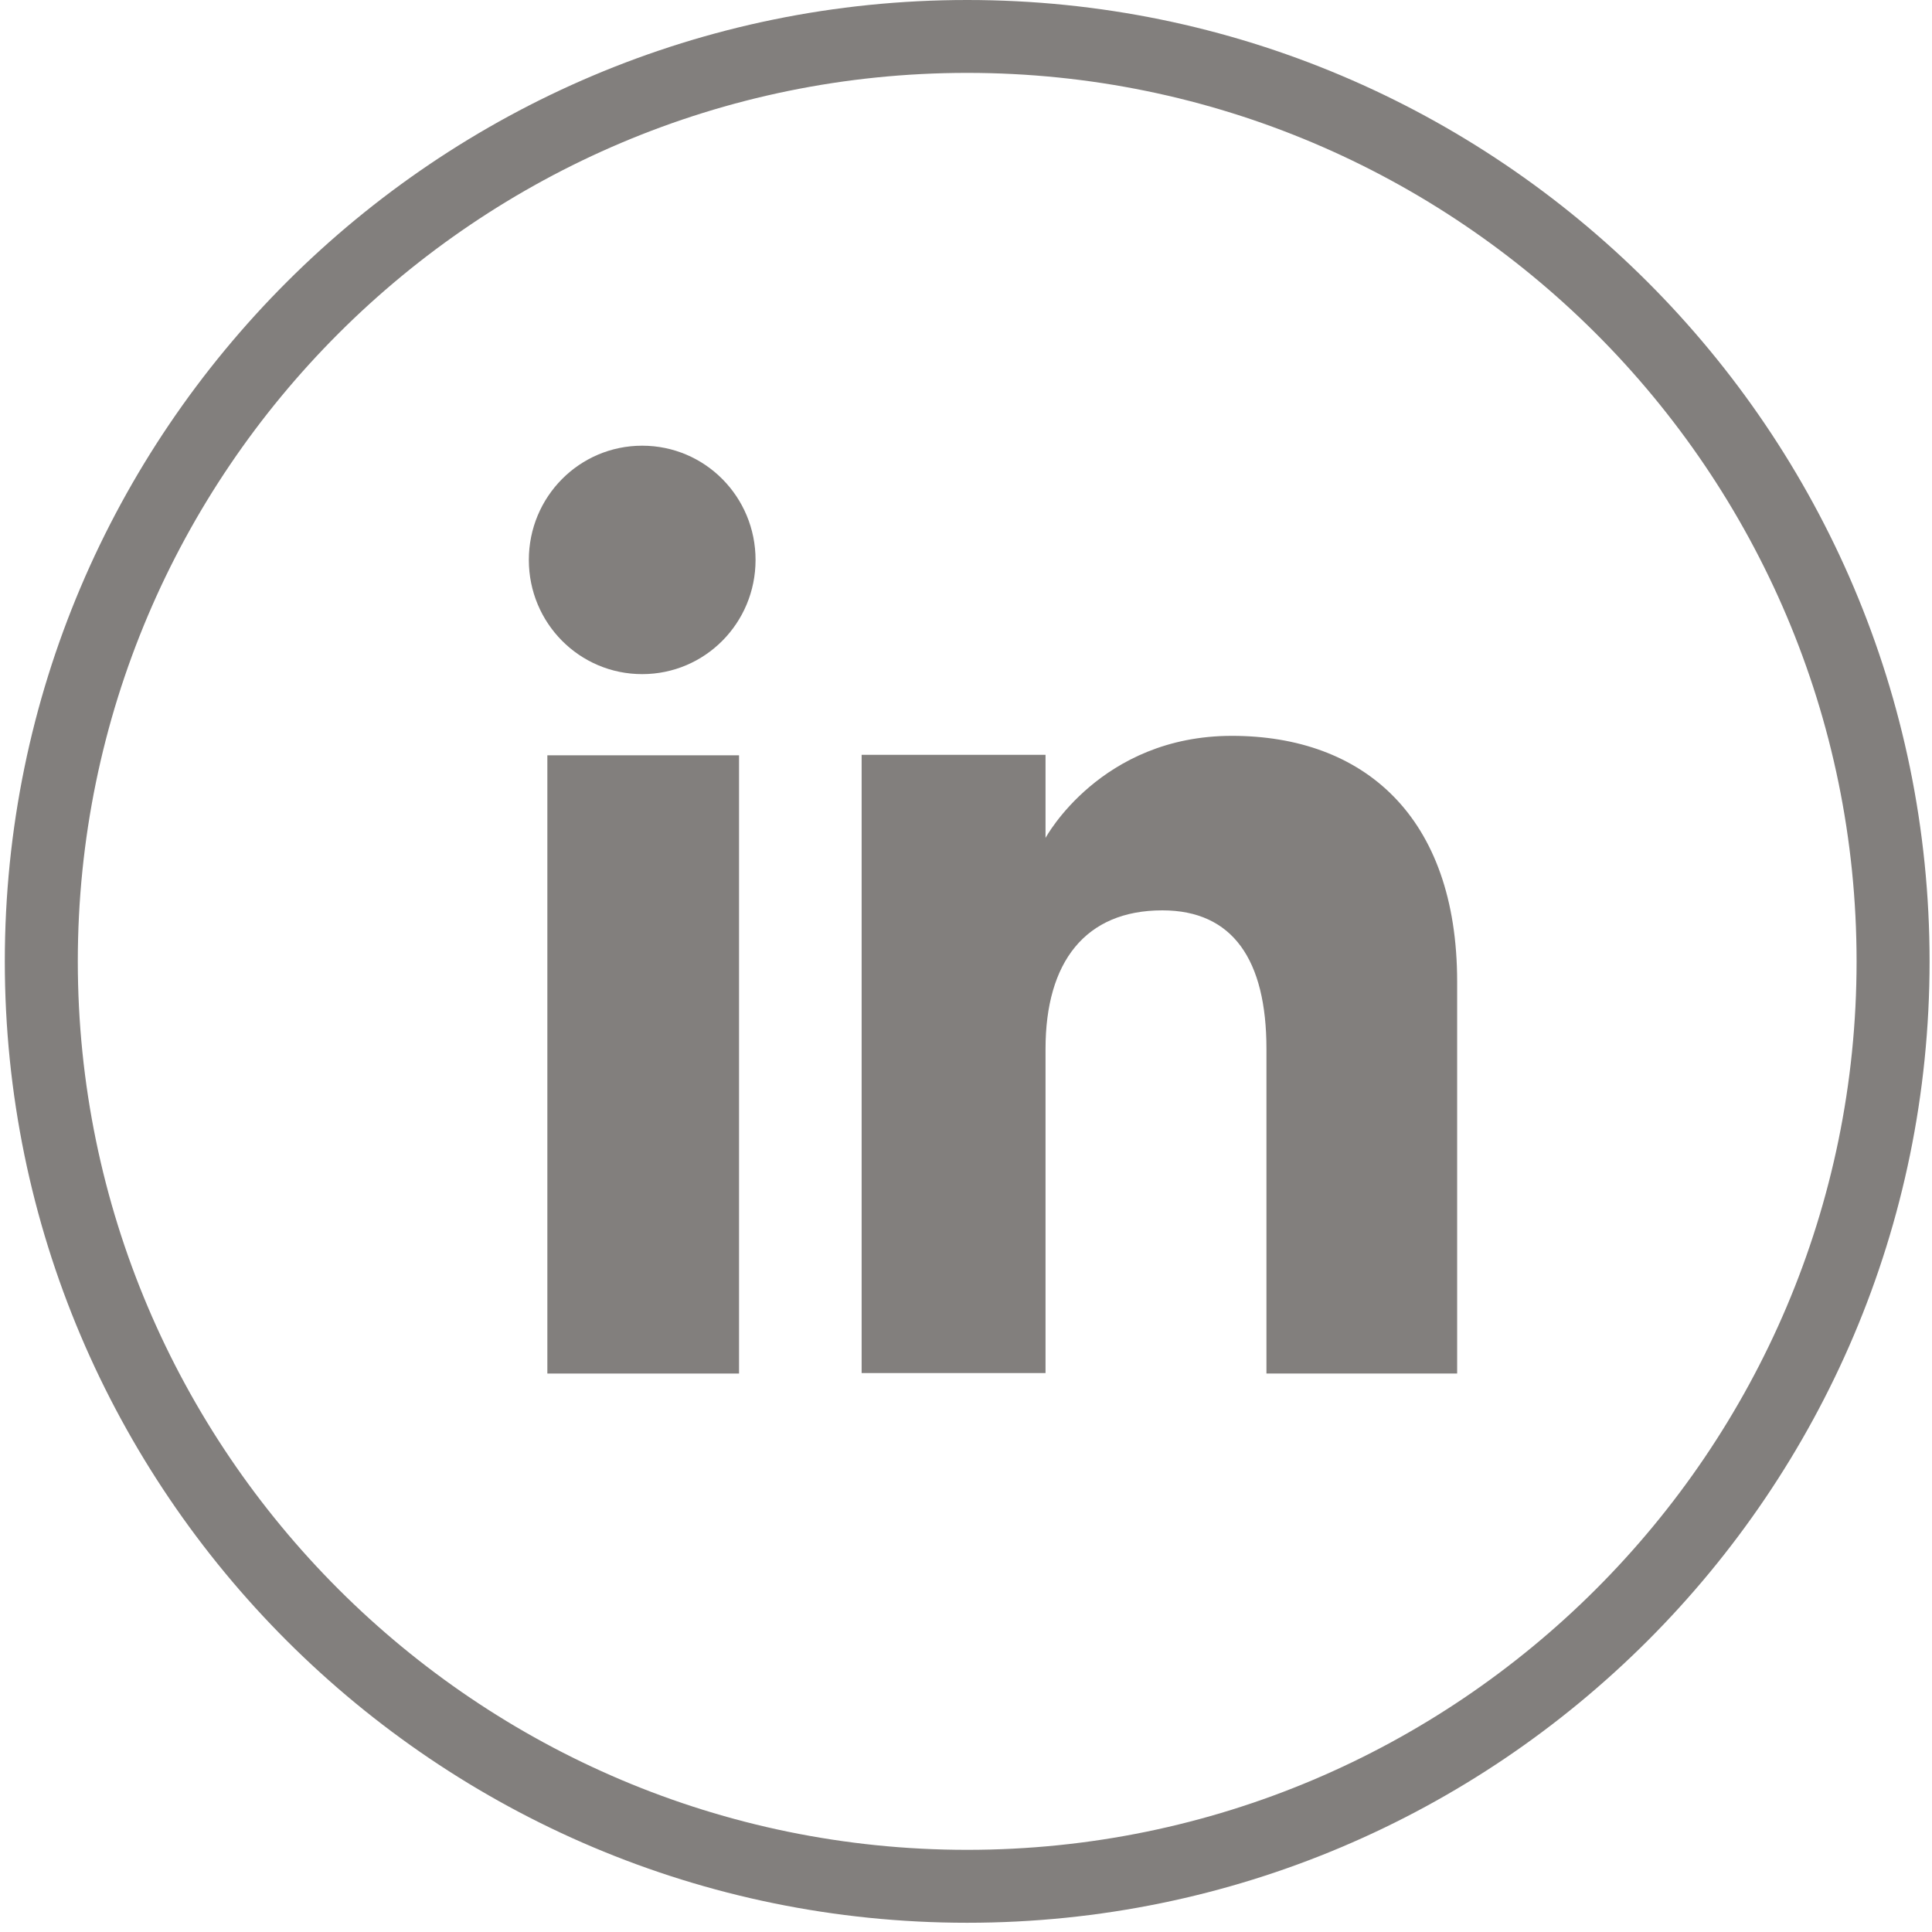 <svg width="55" height="55" viewBox="0 0 55 55" fill="none" xmlns="http://www.w3.org/2000/svg">
<path d="M27.534 54.737C12.423 54.737 0.137 42.464 0.137 27.368C0.137 12.273 12.423 0 27.534 0C42.645 0 54.931 12.273 54.931 27.368C54.931 42.464 42.645 54.737 27.534 54.737ZM27.534 2.075C13.572 2.075 2.215 13.421 2.215 27.368C2.215 41.315 13.572 52.661 27.534 52.661C41.496 52.661 52.853 41.315 52.853 27.368C52.853 13.421 41.496 2.075 27.534 2.075Z" fill="#827F7D"/>
<path d="M21.039 21.502H15.582V39.102H21.039V21.502Z" fill="#827F7D"/>
<path d="M18.282 19.191C20.069 19.191 21.509 17.738 21.509 15.94C21.509 14.141 20.069 12.688 18.282 12.688C16.495 12.688 15.055 14.141 15.055 15.94C15.055 17.738 16.495 19.191 18.282 19.191Z" fill="#827F7D"/>
<path d="M29.764 29.859C29.764 27.382 30.9 25.916 33.089 25.916C35.097 25.916 36.053 27.327 36.053 29.859V39.102H41.482V27.949C41.482 23.231 38.809 20.948 35.069 20.948C31.33 20.948 29.764 23.854 29.764 23.854V21.488H24.529V39.088H29.764V29.845V29.859Z" fill="#827F7D"/>
</svg>
